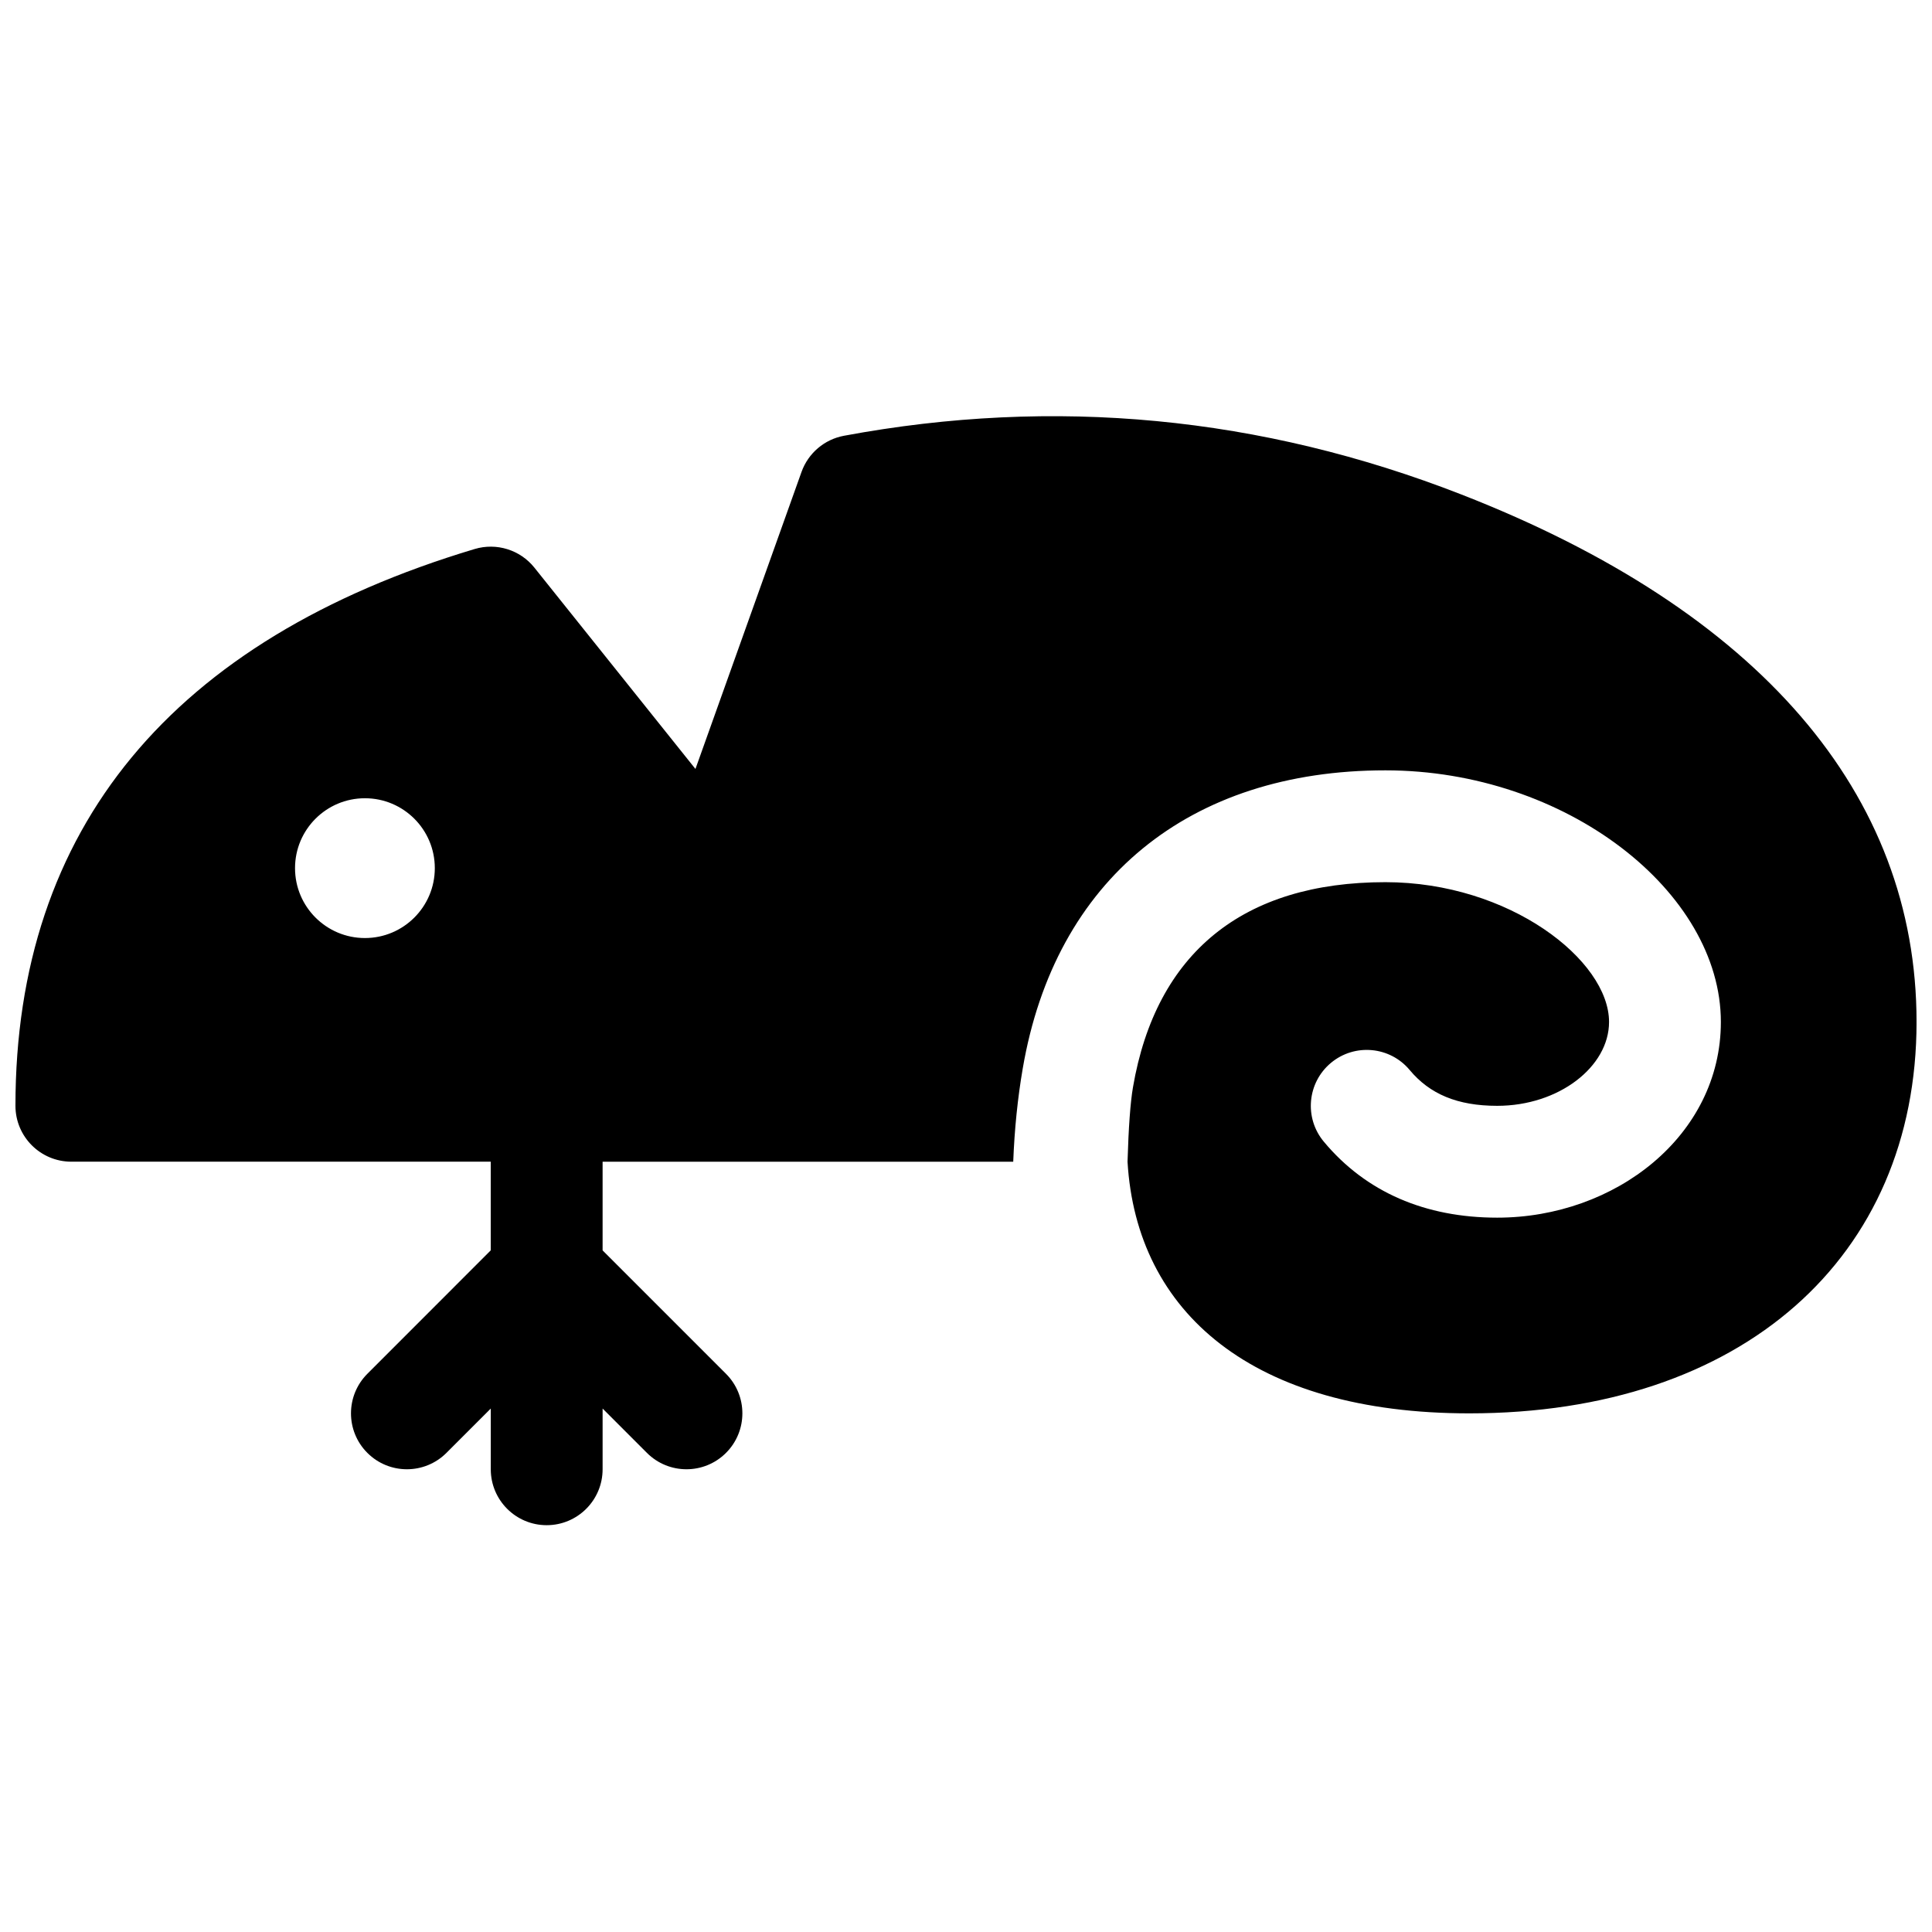 <?xml version="1.0" encoding="UTF-8"?>
<!-- Uploaded to: ICON Repo, www.svgrepo.com, Generator: ICON Repo Mixer Tools -->
<svg width="800px" height="800px" version="1.1" viewBox="144 144 512 512" xmlns="http://www.w3.org/2000/svg">
 <defs>
  <clipPath id="a">
   <path d="m148.09 254h503.81v295h-503.81z"/>
  </clipPath>
 </defs>
 <g clip-path="url(#a)">
  <path d="m274.05 475.36v-23.5h-111.14c-8.184 0-14.816-6.633-14.816-14.816 0-73.578 41.629-123.54 121.7-147.55 5.789-1.734 12.051 0.219 15.828 4.938l42.68 53.348 28.109-78.711c1.777-4.969 6.059-8.621 11.246-9.586 55.82-10.383 110.49-5.176 163.68 15.582 78.906 30.793 120.57 79.312 120.57 139.76 0 62.387-46.203 103.73-118.54 103.73-57.379 0-88.195-26.695-90.559-66.684 0.27-9.121 0.75-15.695 1.438-19.723 6.113-35.648 29.188-54.363 66.895-54.363 32.906 0 59.273 20.715 59.273 37.043 0 11.879-13.309 22.227-29.637 22.227-10.586 0-17.898-3.133-23.191-9.484-5.238-6.289-14.582-7.137-20.871-1.898-6.285 5.238-7.137 14.582-1.898 20.871 11.172 13.402 26.91 20.148 45.961 20.148 31.297 0 59.27-21.758 59.27-51.863 0-34.477-40.988-66.68-88.906-66.68-51.91 0-87.512 28.875-96.102 78.992-1.355 7.887-2.191 16.129-2.523 24.73h-108.82v23.5l32.703 32.703c5.785 5.789 5.785 15.172 0 20.957-5.785 5.785-15.168 5.785-20.957 0l-11.746-11.75v16.09c0 8.184-6.637 14.82-14.82 14.82-8.184 0-14.816-6.637-14.816-14.82v-16.09l-11.75 11.75c-5.785 5.785-15.168 5.785-20.957 0-5.785-5.785-5.785-15.168 0-20.957zm-33.34-82.77c10.227 0 18.52-8.293 18.52-18.523 0-10.23-8.293-18.523-18.52-18.523-10.23 0-18.523 8.293-18.523 18.523 0 10.23 8.293 18.523 18.523 18.523z"/>
 </g>
</svg>